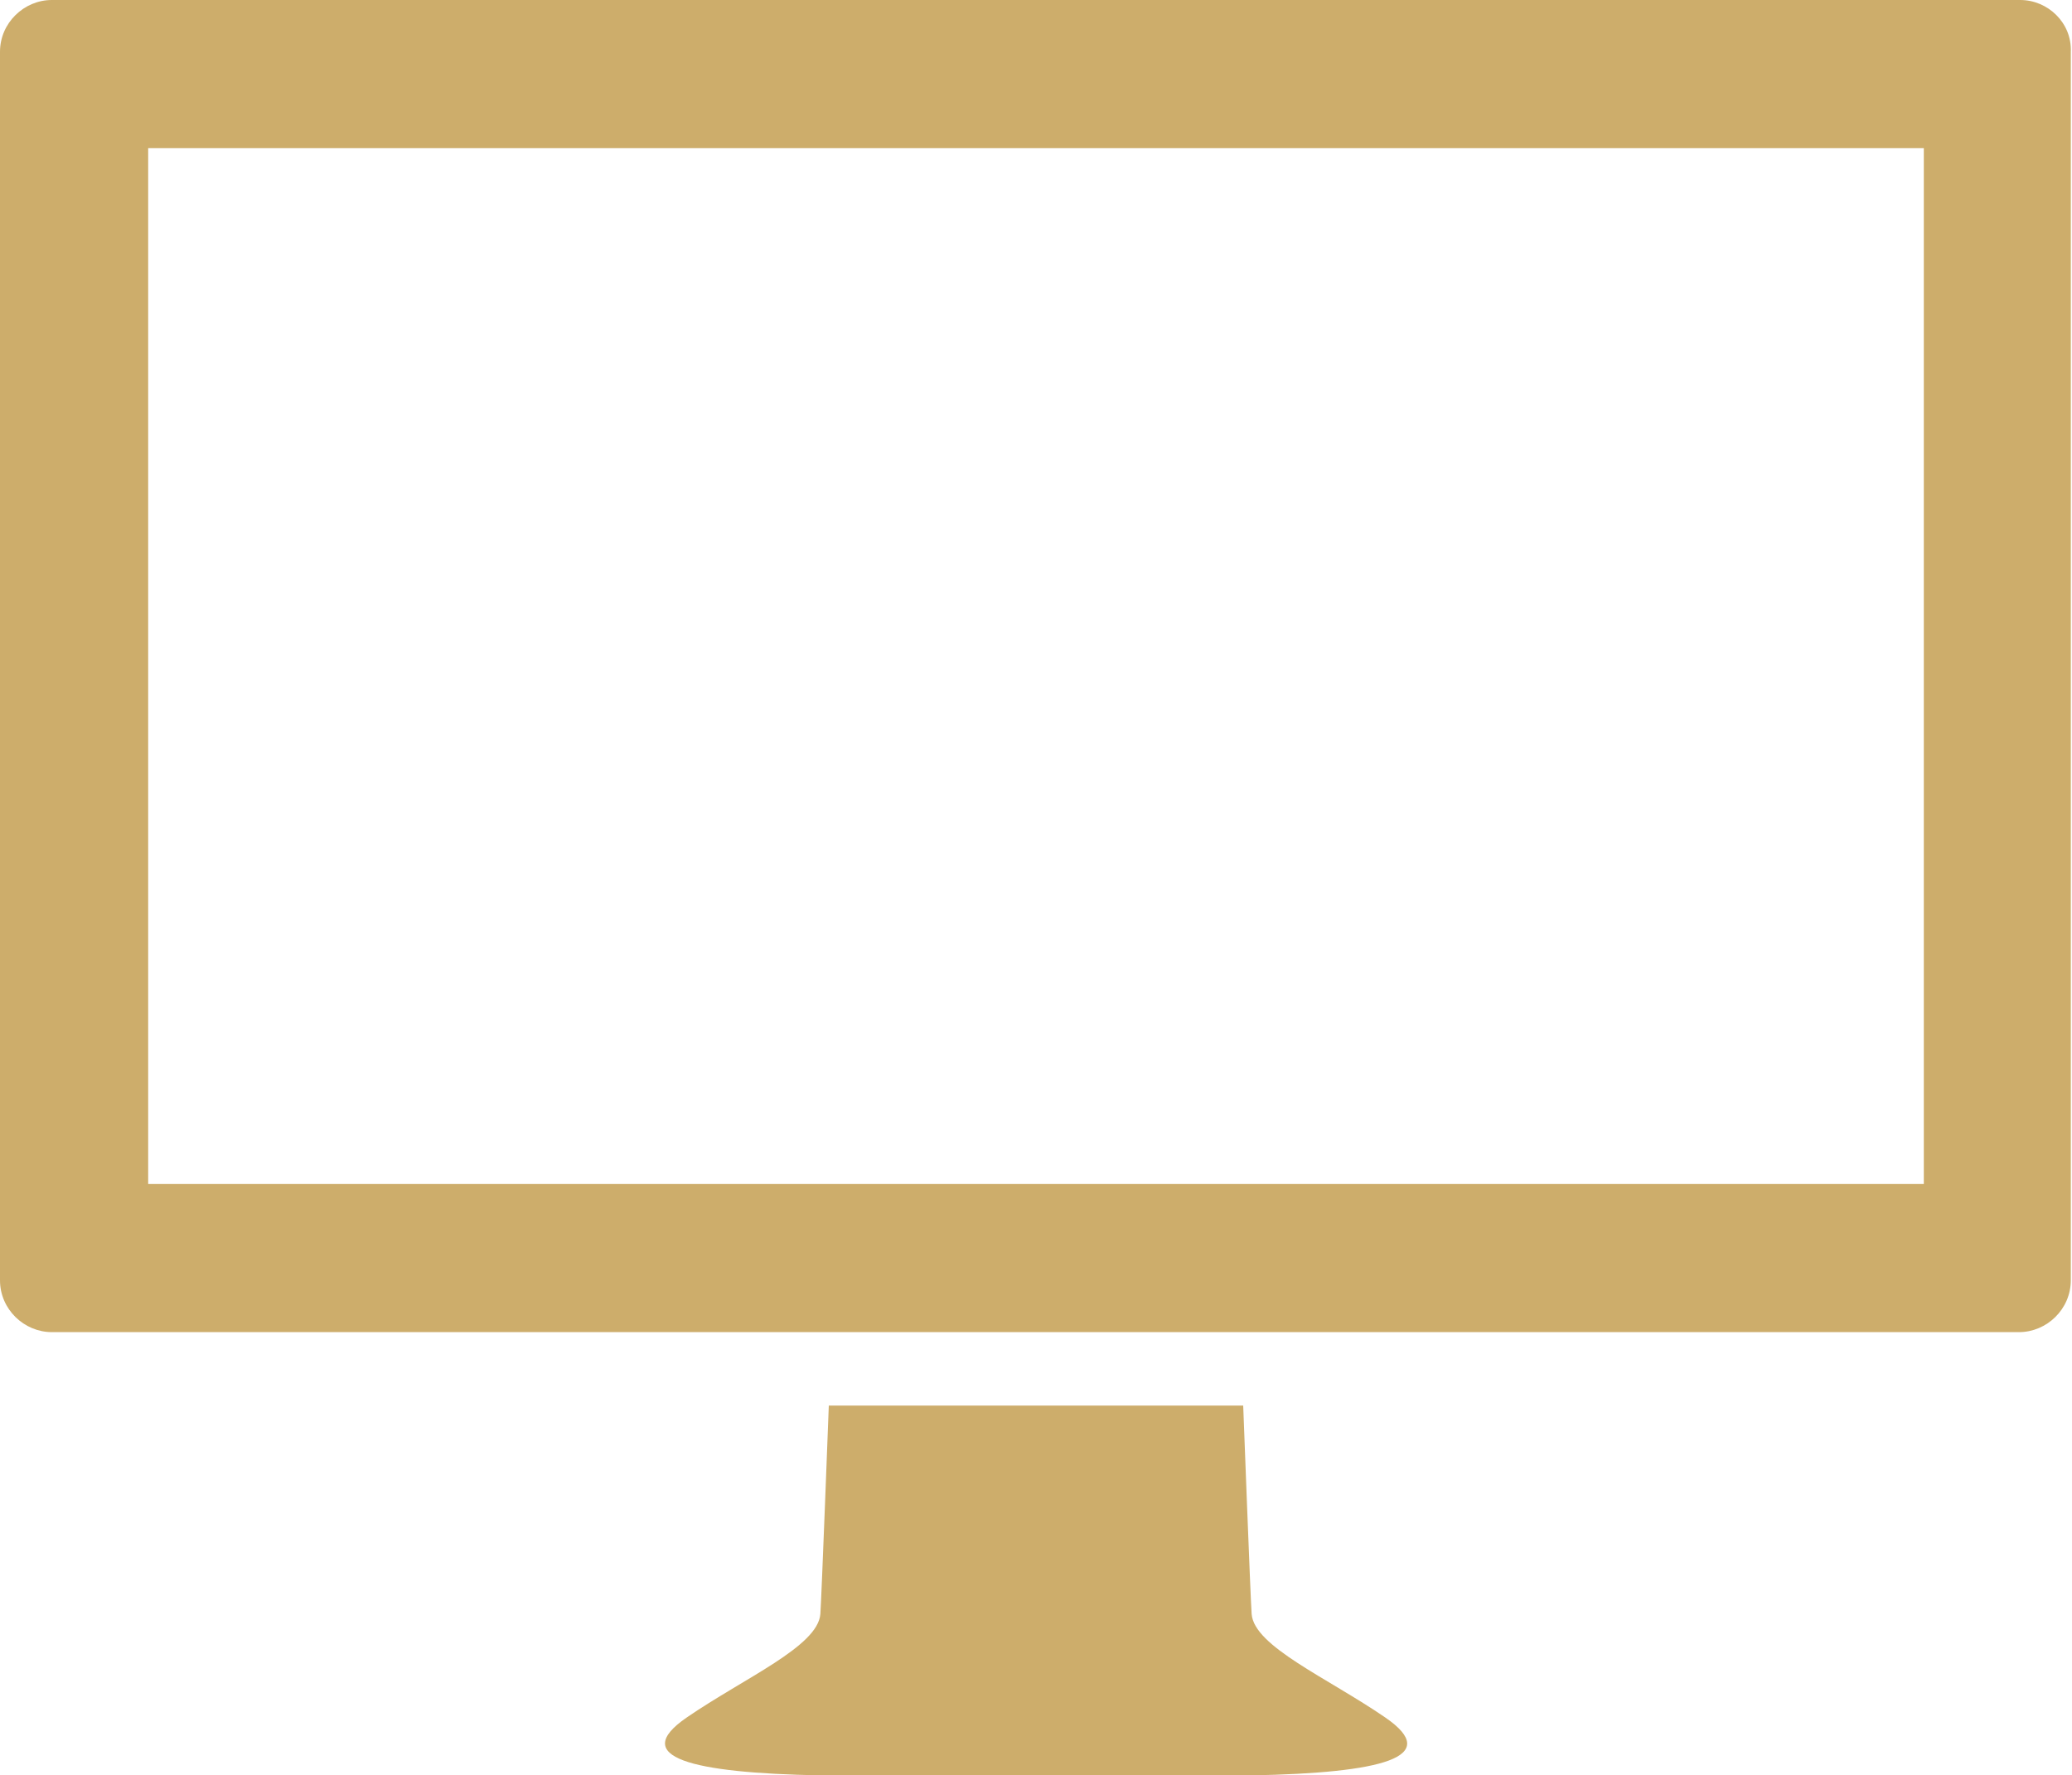 <?xml version="1.0" encoding="utf-8"?>
<!-- Generator: Adobe Illustrator 25.0.1, SVG Export Plug-In . SVG Version: 6.00 Build 0)  -->
<svg version="1.1" id="Layer_1" xmlns="http://www.w3.org/2000/svg" xmlns:xlink="http://www.w3.org/1999/xlink" x="0px" y="0px"
	 viewBox="0 0 172 147.4" style="enable-background:new 0 0 172 147.4;" xml:space="preserve">
<style type="text/css">
	.st0{fill:#CDAD6B;}
</style>
<g>
	<path class="st0" d="M167.7,0H4.3C2,0,0,1.9,0,4.3v102c0,2.4,2,4.3,4.3,4.3h163.3c2.3,0,4.3-1.9,4.3-4.3V4.3C172,1.9,170,0,167.7,0
		z M159.7,98.3H12.3v-86h147.4V98.3z"/>
	<path class="st0" d="M103.9,147.4c10.8-0.2,15.9-1.5,11.1-4.8c-4.8-3.3-10.9-5.9-11.1-8.6c-0.1-1.4-0.7-17.3-0.7-17.3H86H68.8
		c0,0-0.6,15.9-0.7,17.3c-0.2,2.7-6.3,5.3-11.1,8.6s0.4,4.6,11.1,4.8H103.9z"/>
</g>
</svg>
